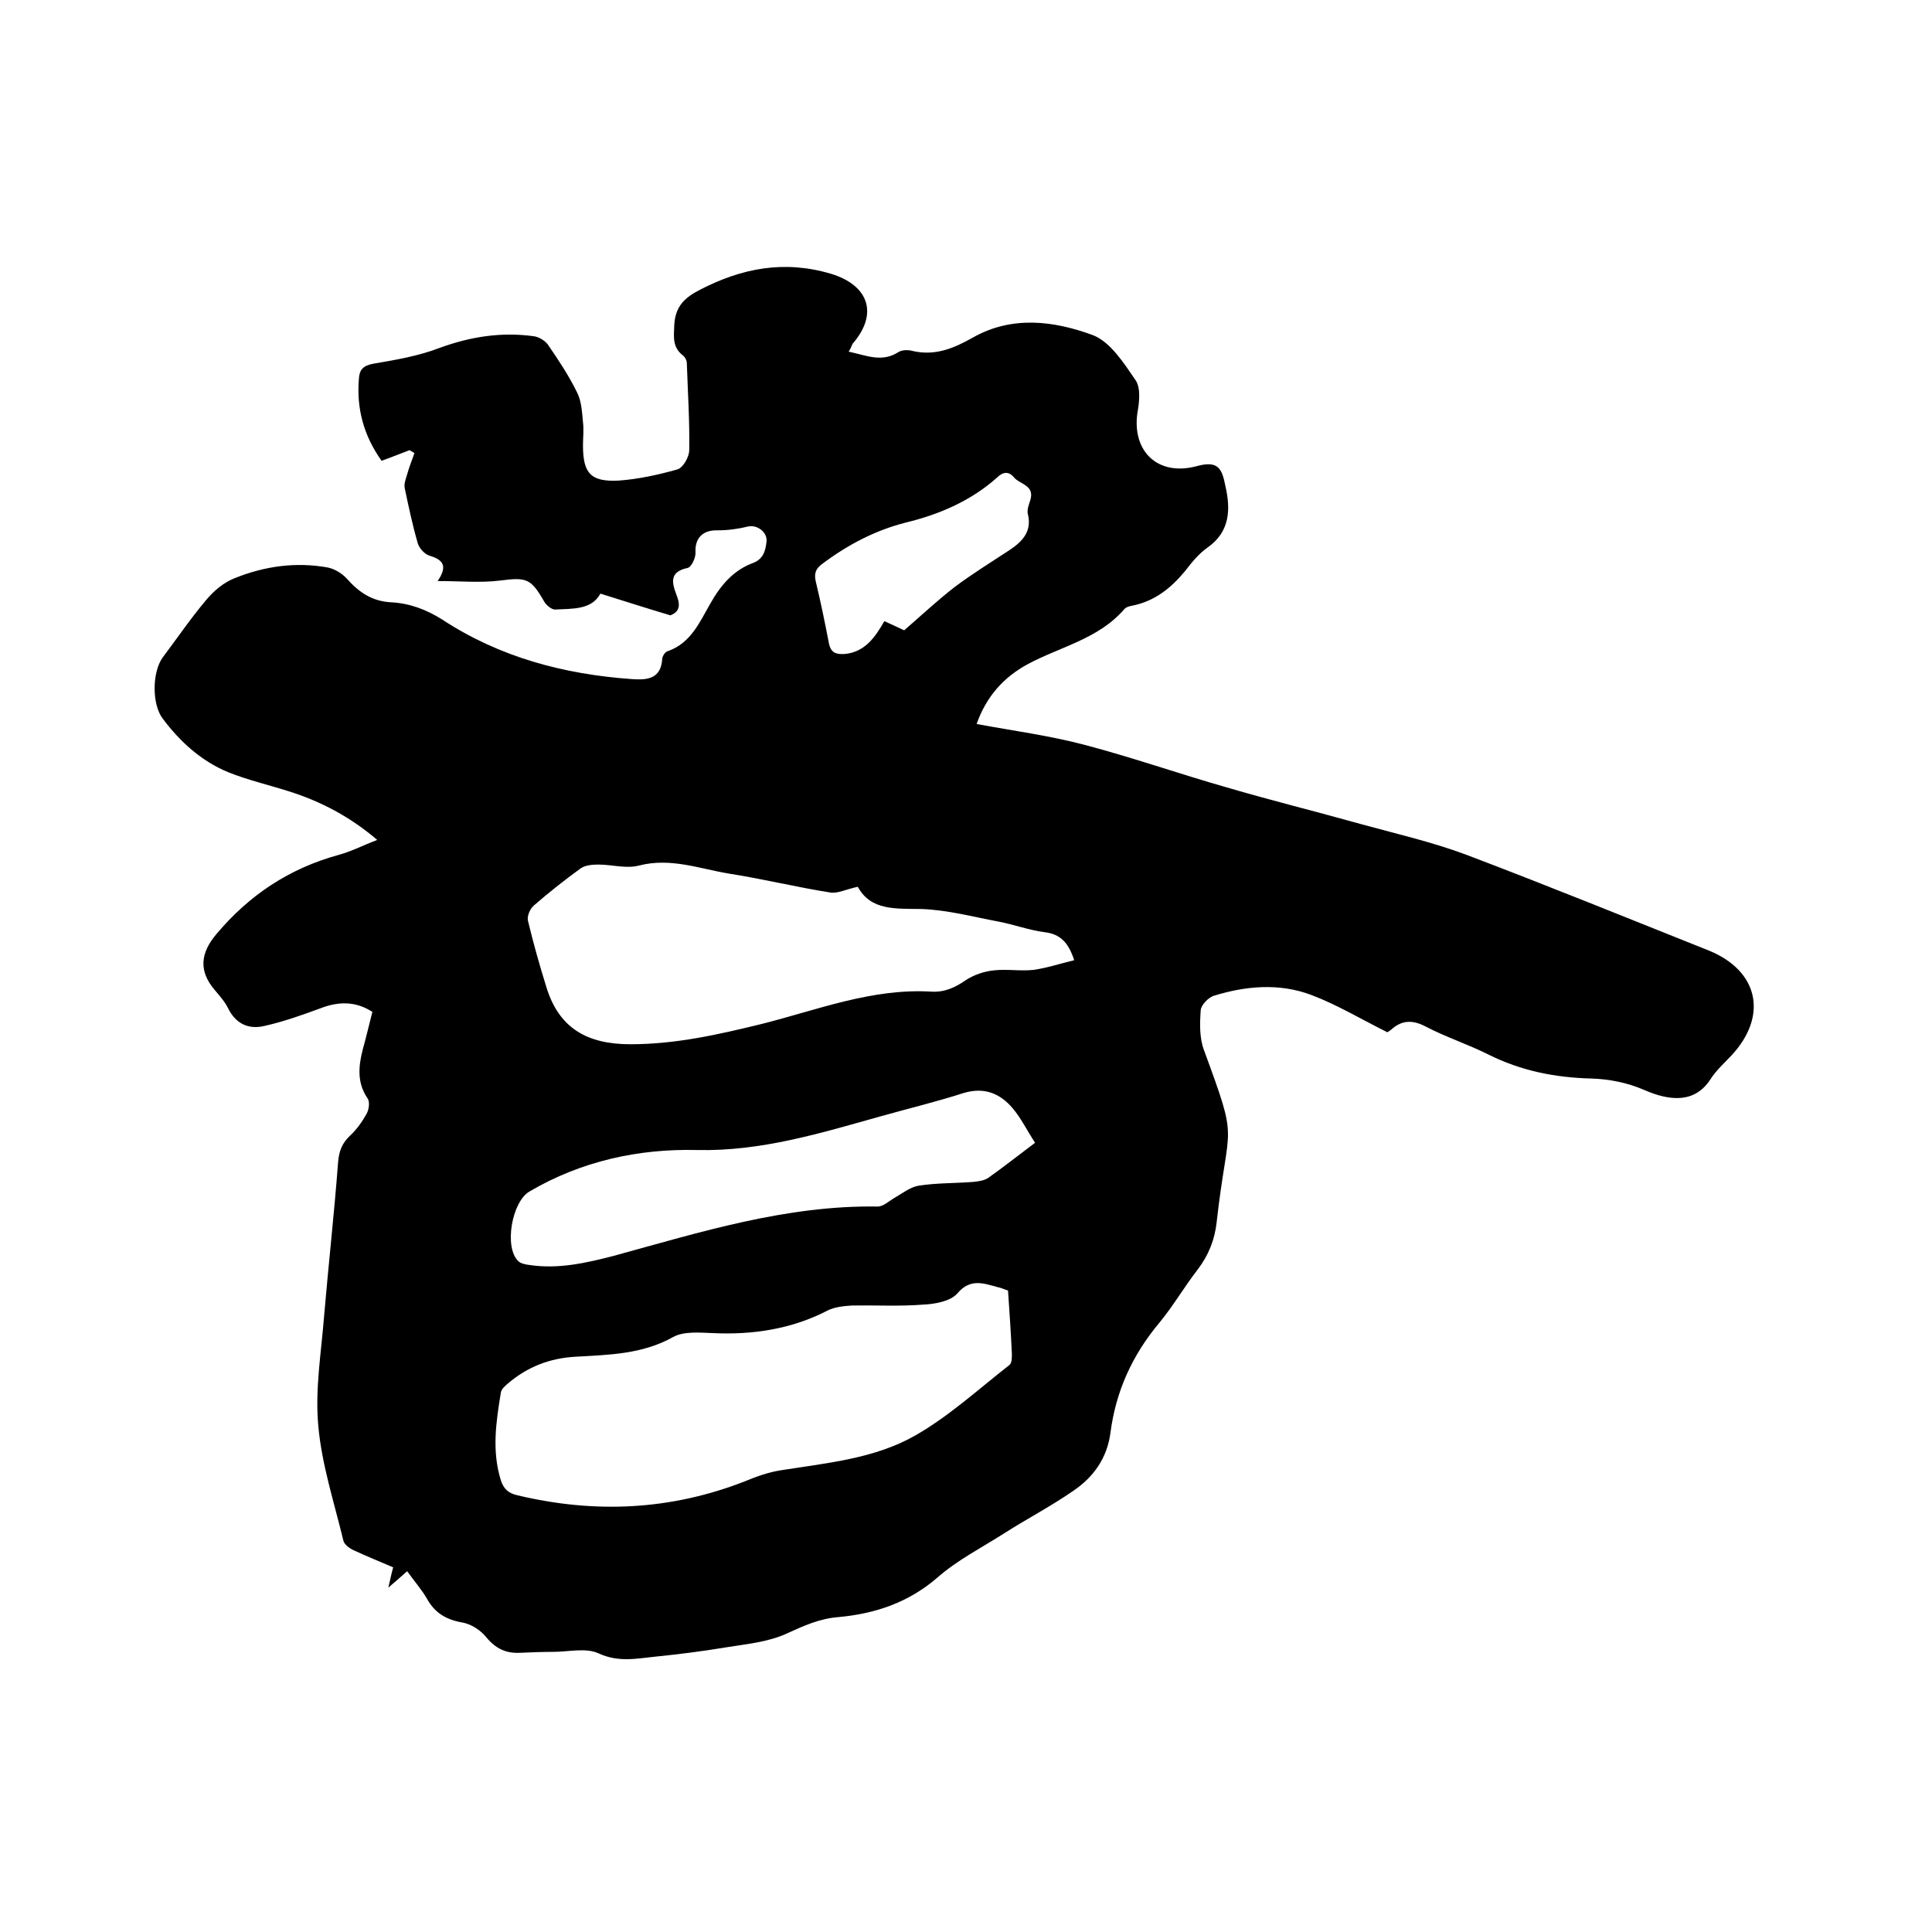 <svg enable-background="new 0 0 400 400" viewBox="0 0 400 400" xmlns="http://www.w3.org/2000/svg"><path d="m175.7 72.8c3.7.8 6.9 2.3 10.3.1.8-.5 2.1-.5 3.1-.2 4.6 1 8.4-.6 12.3-2.8 8.1-4.6 16.8-3.5 24.9-.5 3.6 1.4 6.4 5.8 8.8 9.3 1.1 1.6.8 4.5.4 6.7-1.2 8 4.2 13.3 12.3 11.1 4.4-1.2 5.2.5 5.9 4.1 1.1 4.8 1 9.4-3.6 12.7-1.9 1.3-3.4 3.2-4.8 5-2.9 3.5-6.3 6.2-10.9 7.1-.6.1-1.3.3-1.7.8-5.3 6.1-13.2 7.7-19.9 11.3-5 2.7-8.6 6.7-10.6 12.4 7.6 1.4 15.1 2.4 22.3 4.3 9.9 2.6 19.6 6 29.4 8.8 9.2 2.7 18.5 5 27.8 7.6 7.3 2 14.7 3.7 21.7 6.3 16.9 6.4 33.6 13.2 50.4 19.9 10.3 4.2 12.3 13.5 4.7 21.7-1.5 1.6-3.2 3.1-4.4 5-3.2 4.9-8.3 4.5-13.6 2.2-3.4-1.5-7.3-2.3-11-2.4-7.6-.2-14.6-1.6-21.4-5-4.2-2.1-8.8-3.6-13-5.8-2.7-1.4-4.9-1.3-7.1.7-.5.4-1.1.7-.8.5-5.6-2.8-10.4-5.7-15.7-7.7-6.6-2.5-13.6-1.9-20.3.2-1.1.4-2.5 1.9-2.6 2.9-.2 2.8-.3 5.8.7 8.4 7.3 19.9 5 14.1 2.6 35.5-.4 3.7-1.7 6.9-3.9 9.8-2.8 3.6-5.1 7.6-8 11.1-5.6 6.7-9 14.2-10.1 22.8-.7 5.2-3.5 9.1-7.6 11.9-4.6 3.2-9.6 5.8-14.3 8.8s-9.8 5.6-13.9 9.2c-6 5.2-12.9 7.5-20.5 8.2-3.9.3-7.2 1.8-10.7 3.4-3.9 1.8-8.5 2.2-12.8 2.9-4.8.8-9.6 1.4-14.5 1.9-3.9.4-7.6 1.2-11.7-.7-2.6-1.2-6.2-.3-9.4-.3-2.3 0-4.7.1-7 .2-2.8.1-4.9-.9-6.8-3.2-1.2-1.5-3.2-2.8-5.1-3.1-3.3-.6-5.6-2-7.2-4.9-1.1-1.9-2.6-3.6-4.1-5.7-1.2 1.1-2.4 2.1-3.9 3.4.4-1.6.6-2.8 1-4.2-2.8-1.2-5.5-2.3-8.1-3.5-.9-.4-2-1.2-2.2-2-1.9-7.9-4.5-15.8-5.2-23.8-.7-7.5.6-15.1 1.2-22.7.9-10.6 2.1-21.3 2.9-31.9.2-2.3.8-3.9 2.5-5.5 1.4-1.3 2.5-2.9 3.4-4.5.5-.9.7-2.5.2-3.2-2.2-3.2-1.9-6.6-1-10.1.7-2.5 1.3-5.1 2-7.8-3.4-2.2-6.9-2.2-10.6-.8-3.8 1.4-7.7 2.8-11.7 3.7-3.3.8-6-.4-7.6-3.7-.7-1.4-1.8-2.6-2.8-3.8-3.3-3.9-2.9-7.6.4-11.5 6.8-8.1 15.1-13.6 25.3-16.4 2.6-.7 5.1-2 8-3.1-5.6-4.8-11.7-8-18.4-10.1-4.1-1.3-8.4-2.3-12.4-3.9-5.6-2.3-10-6.3-13.6-11.1-2.3-3-2.2-9.7 0-12.7 3-4 5.8-8.1 9-11.9 1.6-1.9 3.6-3.6 5.9-4.5 6.2-2.5 12.7-3.4 19.3-2.2 1.4.3 2.9 1.2 3.9 2.3 2.5 2.8 5.2 4.7 9.2 4.9 3.8.2 7.3 1.5 10.6 3.6 11.9 7.8 25.2 11.3 39.2 12.3 3 .2 6 .1 6.3-4.1 0-.6.6-1.6 1.2-1.7 4.8-1.7 6.6-6.1 8.8-9.9 2.1-3.7 4.7-6.8 8.7-8.3 2.2-.8 2.7-2.5 2.9-4.5.2-1.9-1.9-3.5-3.8-3.1-2 .5-4.2.8-6.3.8-3.1-.1-4.8 1.6-4.6 4.7 0 1.1-.9 3-1.7 3.1-3.7.8-3.2 3-2.3 5.4.7 1.8 1.1 3.5-1.2 4.4-4.7-1.4-9.4-2.9-14.5-4.5-1.8 3.4-5.8 3.1-9.4 3.3-.7 0-1.8-.9-2.2-1.6-2.8-4.9-3.7-5.1-9.2-4.4-4 .5-8.2.1-12.9.1 2.3-3.3.9-4.5-1.8-5.3-.9-.3-2-1.5-2.3-2.5-1.1-3.8-1.9-7.6-2.7-11.4-.2-.9.2-1.9.5-2.9.4-1.5 1-2.9 1.5-4.4-.3-.2-.7-.4-1-.6-1.9.7-3.8 1.5-5.8 2.2-3.7-5.2-5.2-10.8-4.7-16.9.1-1.9.8-2.8 3-3.2 4.7-.8 9.4-1.6 13.8-3.3 6.3-2.3 12.7-3.3 19.3-2.4 1.1.1 2.4.9 3 1.7 2.2 3.2 4.4 6.5 6.1 10 .9 1.8 1 4 1.2 6.1.2 1.6 0 3.2 0 4.8 0 5.8 1.6 7.6 7.4 7.3 4.1-.3 8.2-1.2 12.1-2.3 1.2-.3 2.5-2.6 2.5-4 .1-6-.3-12-.5-18 0-.6-.4-1.3-.8-1.6-2.2-1.7-1.9-3.8-1.8-6.3.2-3.9 2.2-5.7 5.3-7.3 8.7-4.5 17.5-6.2 27.2-3.3 7.8 2.4 9.8 8.3 4.4 14.5-.3.7-.4 1-.8 1.6zm33 194.4c-.9-.3-1.5-.6-2.1-.7-3-.8-5.7-1.9-8.4 1.3-1.4 1.6-4.6 2.2-7 2.3-4.9.4-9.9.1-14.9.2-1.6.1-3.5.3-4.9 1-7.5 3.9-15.6 5.1-23.9 4.7-2.7-.1-5.9-.4-8.1.8-6.4 3.6-13.4 3.7-20.3 4.1-5.3.3-9.9 2.1-13.9 5.5-.6.5-1.4 1.2-1.5 1.9-1 6.1-1.9 12.1 0 18.2.6 1.8 1.6 2.7 3.5 3.1 16 3.8 31.6 3.1 47-2.9 2.4-1 4.9-1.9 7.5-2.3 9.5-1.5 19.4-2.4 27.8-7.2 7-4 13.1-9.6 19.5-14.6.5-.4.5-1.5.5-2.3-.2-4.3-.5-8.7-.8-13.1zm-31.1-83.6c-2.4.5-4.1 1.4-5.6 1.2-7-1.1-13.9-2.8-20.9-3.9-6.2-1-12.2-3.4-18.8-1.7-2.6.7-5.6-.2-8.4-.2-1.2 0-2.7.1-3.7.8-3.3 2.4-6.6 5-9.7 7.7-.8.7-1.4 2.2-1.2 3.1 1.1 4.6 2.4 9.2 3.8 13.7 2.6 8.6 8.5 11.9 17.4 11.9 9.4 0 18.2-2 27.2-4.2 11.5-2.9 22.8-7.4 35-6.7 2.8.2 5-.8 7.3-2.4 1.7-1.1 3.8-1.8 5.8-2 2.7-.3 5.5.2 8.2-.1 2.8-.4 5.5-1.3 8.4-2-1.2-3.7-2.9-5.4-6.1-5.8s-6.4-1.6-9.6-2.2c-5.3-1-10.5-2.4-15.9-2.6-5.3-.1-10.5.4-13.2-4.6zm36.7 53c-1.7-2.6-2.9-5.1-4.6-7.1-2.6-3.1-5.9-4.5-10.2-3.2-5.6 1.8-11.4 3.2-17.1 4.8-12.5 3.5-24.8 7.3-38.1 7-12.1-.3-24 2.3-34.7 8.6-3.6 2.1-5.3 11.5-2.3 14.4.5.5 1.5.7 2.3.8 6 .9 11.7-.4 17.5-1.9 17.9-4.9 35.7-10.5 54.6-10.2 1.2 0 2.3-1.1 3.5-1.8 1.6-.9 3.2-2.2 4.9-2.5 3.7-.6 7.6-.5 11.4-.8 1.1-.1 2.4-.3 3.2-.9 3.1-2.2 6-4.5 9.6-7.2zm-27.1-106.1c3.8-3.3 7-6.3 10.5-9 3.6-2.7 7.5-5.1 11.3-7.6 2.7-1.8 4.7-3.9 3.8-7.5-.2-.8.2-1.9.5-2.8 1-3.2-2.2-3.3-3.4-4.8-1.1-1.3-2.3-1.1-3.5.1-5.4 4.8-11.9 7.6-18.9 9.3-6.3 1.6-12 4.6-17.2 8.5-1.4 1-1.8 2-1.4 3.7 1 4.2 1.9 8.5 2.7 12.7.4 2.1 1.5 2.4 3.3 2.3 4.2-.4 6.3-3.5 8.2-6.8 1.6.7 3.2 1.5 4.1 1.9z"/></svg>